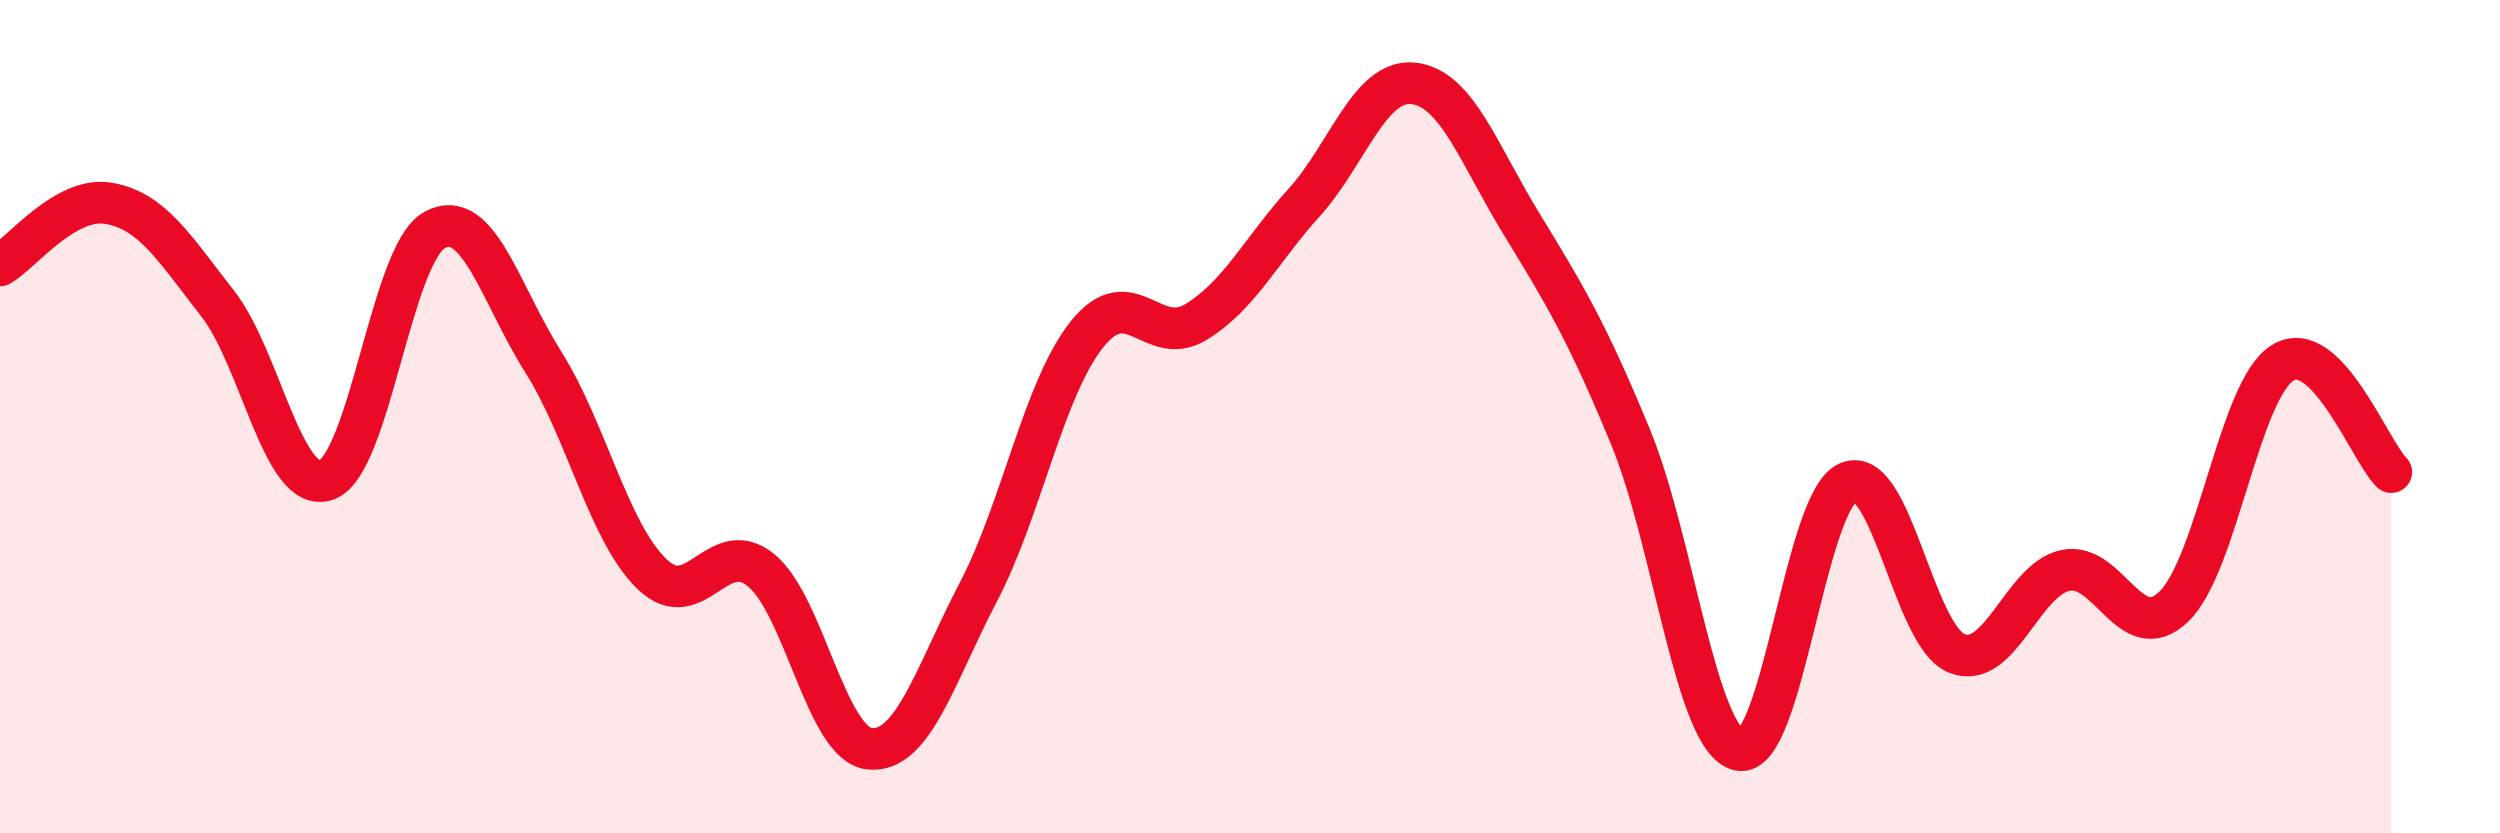 
    <svg width="60" height="20" viewBox="0 0 60 20" xmlns="http://www.w3.org/2000/svg">
      <path
        d="M 0,6.37 C 0.52,6.07 1.57,4.7 2.61,4.88 C 3.65,5.06 4.18,5.95 5.22,7.28 C 6.26,8.61 6.79,11.87 7.83,11.52 C 8.87,11.17 9.39,6.09 10.43,5.52 C 11.47,4.95 12,7.04 13.04,8.69 C 14.08,10.34 14.61,12.78 15.65,13.78 C 16.69,14.78 17.22,12.84 18.26,13.68 C 19.3,14.52 19.83,17.86 20.87,17.97 C 21.91,18.08 22.44,16.2 23.48,14.21 C 24.52,12.22 25.05,9.32 26.09,8.02 C 27.13,6.72 27.66,8.36 28.7,7.73 C 29.74,7.1 30.26,6.01 31.3,4.86 C 32.34,3.71 32.87,1.9 33.91,2 C 34.95,2.1 35.48,3.68 36.52,5.38 C 37.56,7.08 38.09,7.96 39.13,10.48 C 40.17,13 40.7,17.78 41.74,18 C 42.78,18.22 43.31,12.04 44.35,11.58 C 45.39,11.12 45.92,15.26 46.96,15.68 C 48,16.1 48.53,13.91 49.57,13.69 C 50.61,13.47 51.13,15.56 52.17,14.56 C 53.21,13.56 53.74,9.36 54.78,8.71 C 55.82,8.06 56.87,10.81 57.39,11.33L57.39 20L0 20Z"
        fill="#EB0A25"
        opacity="0.1"
        stroke-linecap="round"
        stroke-linejoin="round"
      />
      <path
        d="M 0,6.37 C 0.52,6.07 1.57,4.7 2.61,4.88 C 3.65,5.06 4.18,5.95 5.22,7.28 C 6.26,8.61 6.79,11.87 7.83,11.52 C 8.87,11.17 9.39,6.09 10.43,5.52 C 11.47,4.95 12,7.04 13.04,8.69 C 14.08,10.34 14.61,12.78 15.65,13.78 C 16.69,14.78 17.22,12.84 18.26,13.68 C 19.3,14.52 19.83,17.86 20.87,17.97 C 21.91,18.08 22.44,16.2 23.48,14.21 C 24.52,12.22 25.05,9.32 26.09,8.02 C 27.13,6.72 27.66,8.36 28.7,7.73 C 29.74,7.1 30.26,6.01 31.3,4.86 C 32.34,3.71 32.87,1.9 33.91,2 C 34.95,2.1 35.48,3.68 36.52,5.38 C 37.56,7.08 38.09,7.96 39.13,10.48 C 40.17,13 40.7,17.78 41.74,18 C 42.78,18.22 43.31,12.04 44.35,11.58 C 45.39,11.12 45.92,15.26 46.96,15.68 C 48,16.1 48.53,13.91 49.57,13.69 C 50.61,13.47 51.13,15.56 52.17,14.56 C 53.21,13.56 53.74,9.36 54.78,8.71 C 55.82,8.06 56.87,10.81 57.39,11.33"
        stroke="#EB0A25"
        stroke-width="1"
        fill="none"
        stroke-linecap="round"
        stroke-linejoin="round"
      />
    </svg>
  